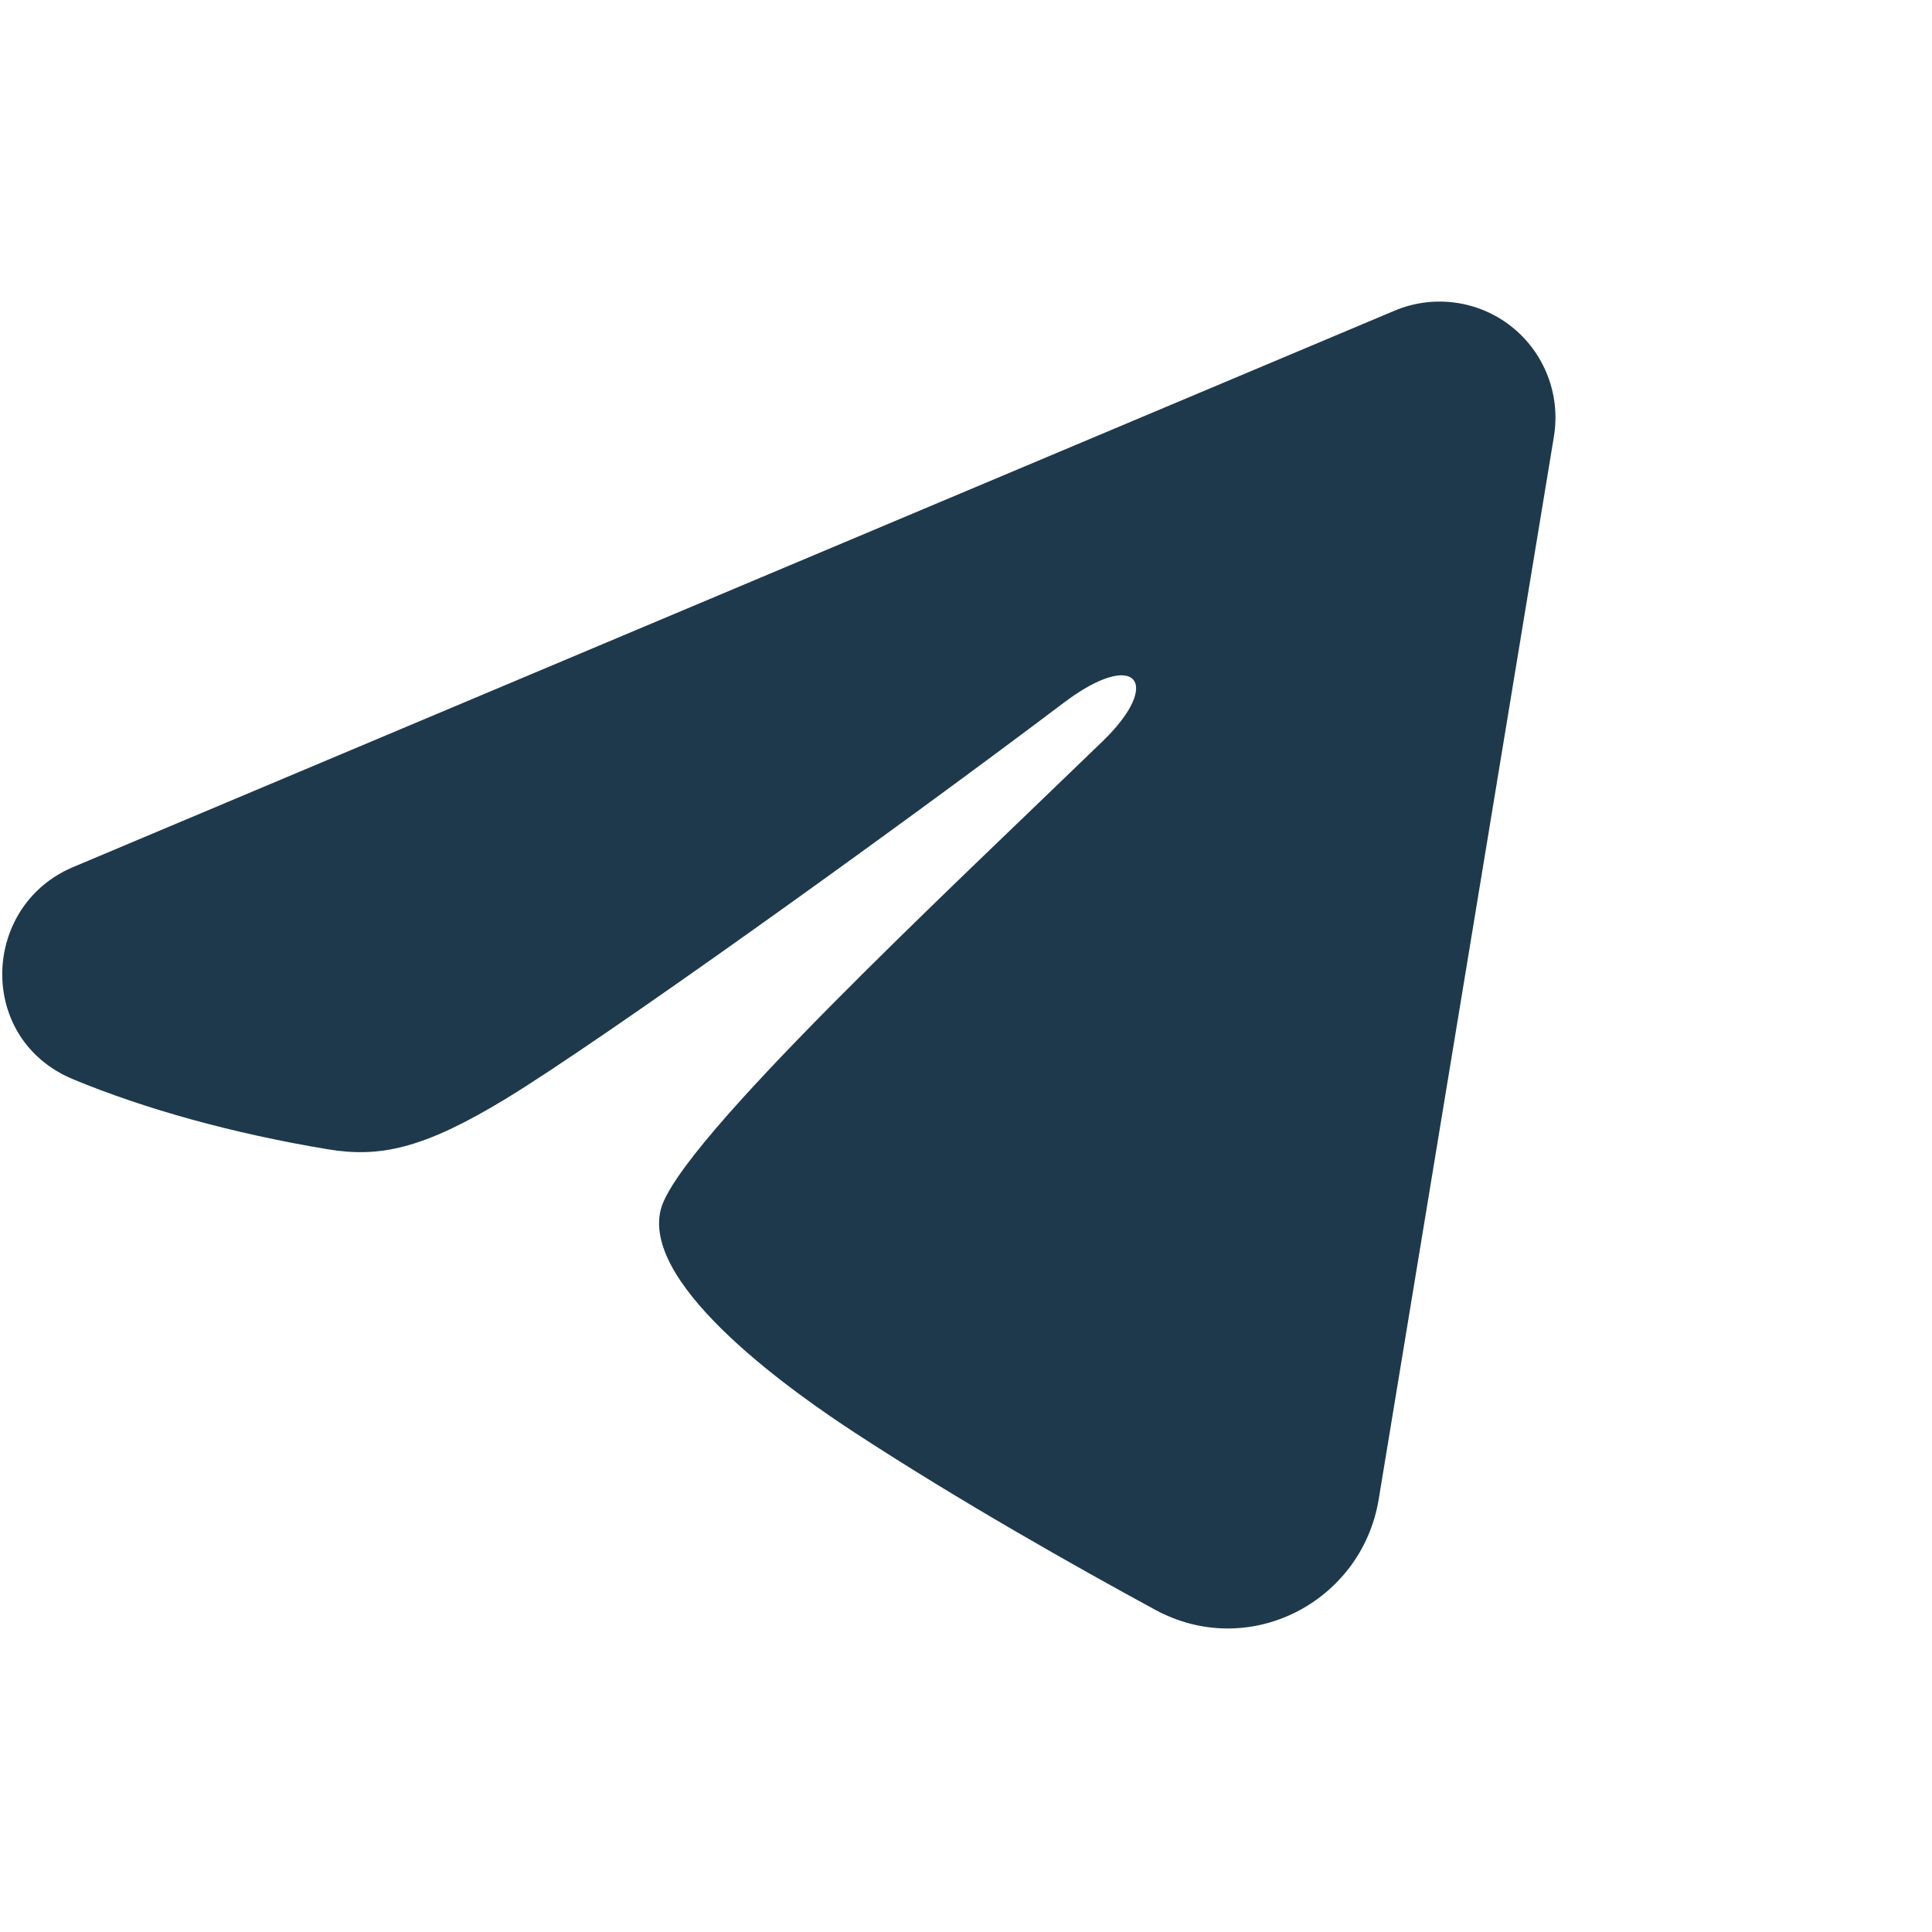 <svg width="25" height="25" viewBox="0 0 25 25" fill="none" xmlns="http://www.w3.org/2000/svg">
<path fill-rule="evenodd" clip-rule="evenodd" d="M18.046 4.02C18.293 3.916 18.563 3.88 18.829 3.916C19.095 3.952 19.346 4.058 19.556 4.224C19.767 4.39 19.929 4.61 20.026 4.86C20.123 5.11 20.151 5.381 20.108 5.646L17.84 19.403C17.62 20.73 16.164 21.491 14.947 20.83C13.929 20.277 12.417 19.425 11.057 18.536C10.377 18.091 8.294 16.666 8.55 15.652C8.77 14.785 12.27 11.527 14.27 9.59C15.055 8.829 14.697 8.39 13.77 9.09C11.467 10.828 7.772 13.471 6.55 14.215C5.472 14.871 4.91 14.983 4.238 14.871C3.012 14.667 1.875 14.351 0.947 13.966C-0.307 13.446 -0.246 11.722 0.946 11.22L18.046 4.02Z" fill="#1F394C"/>
</svg>
